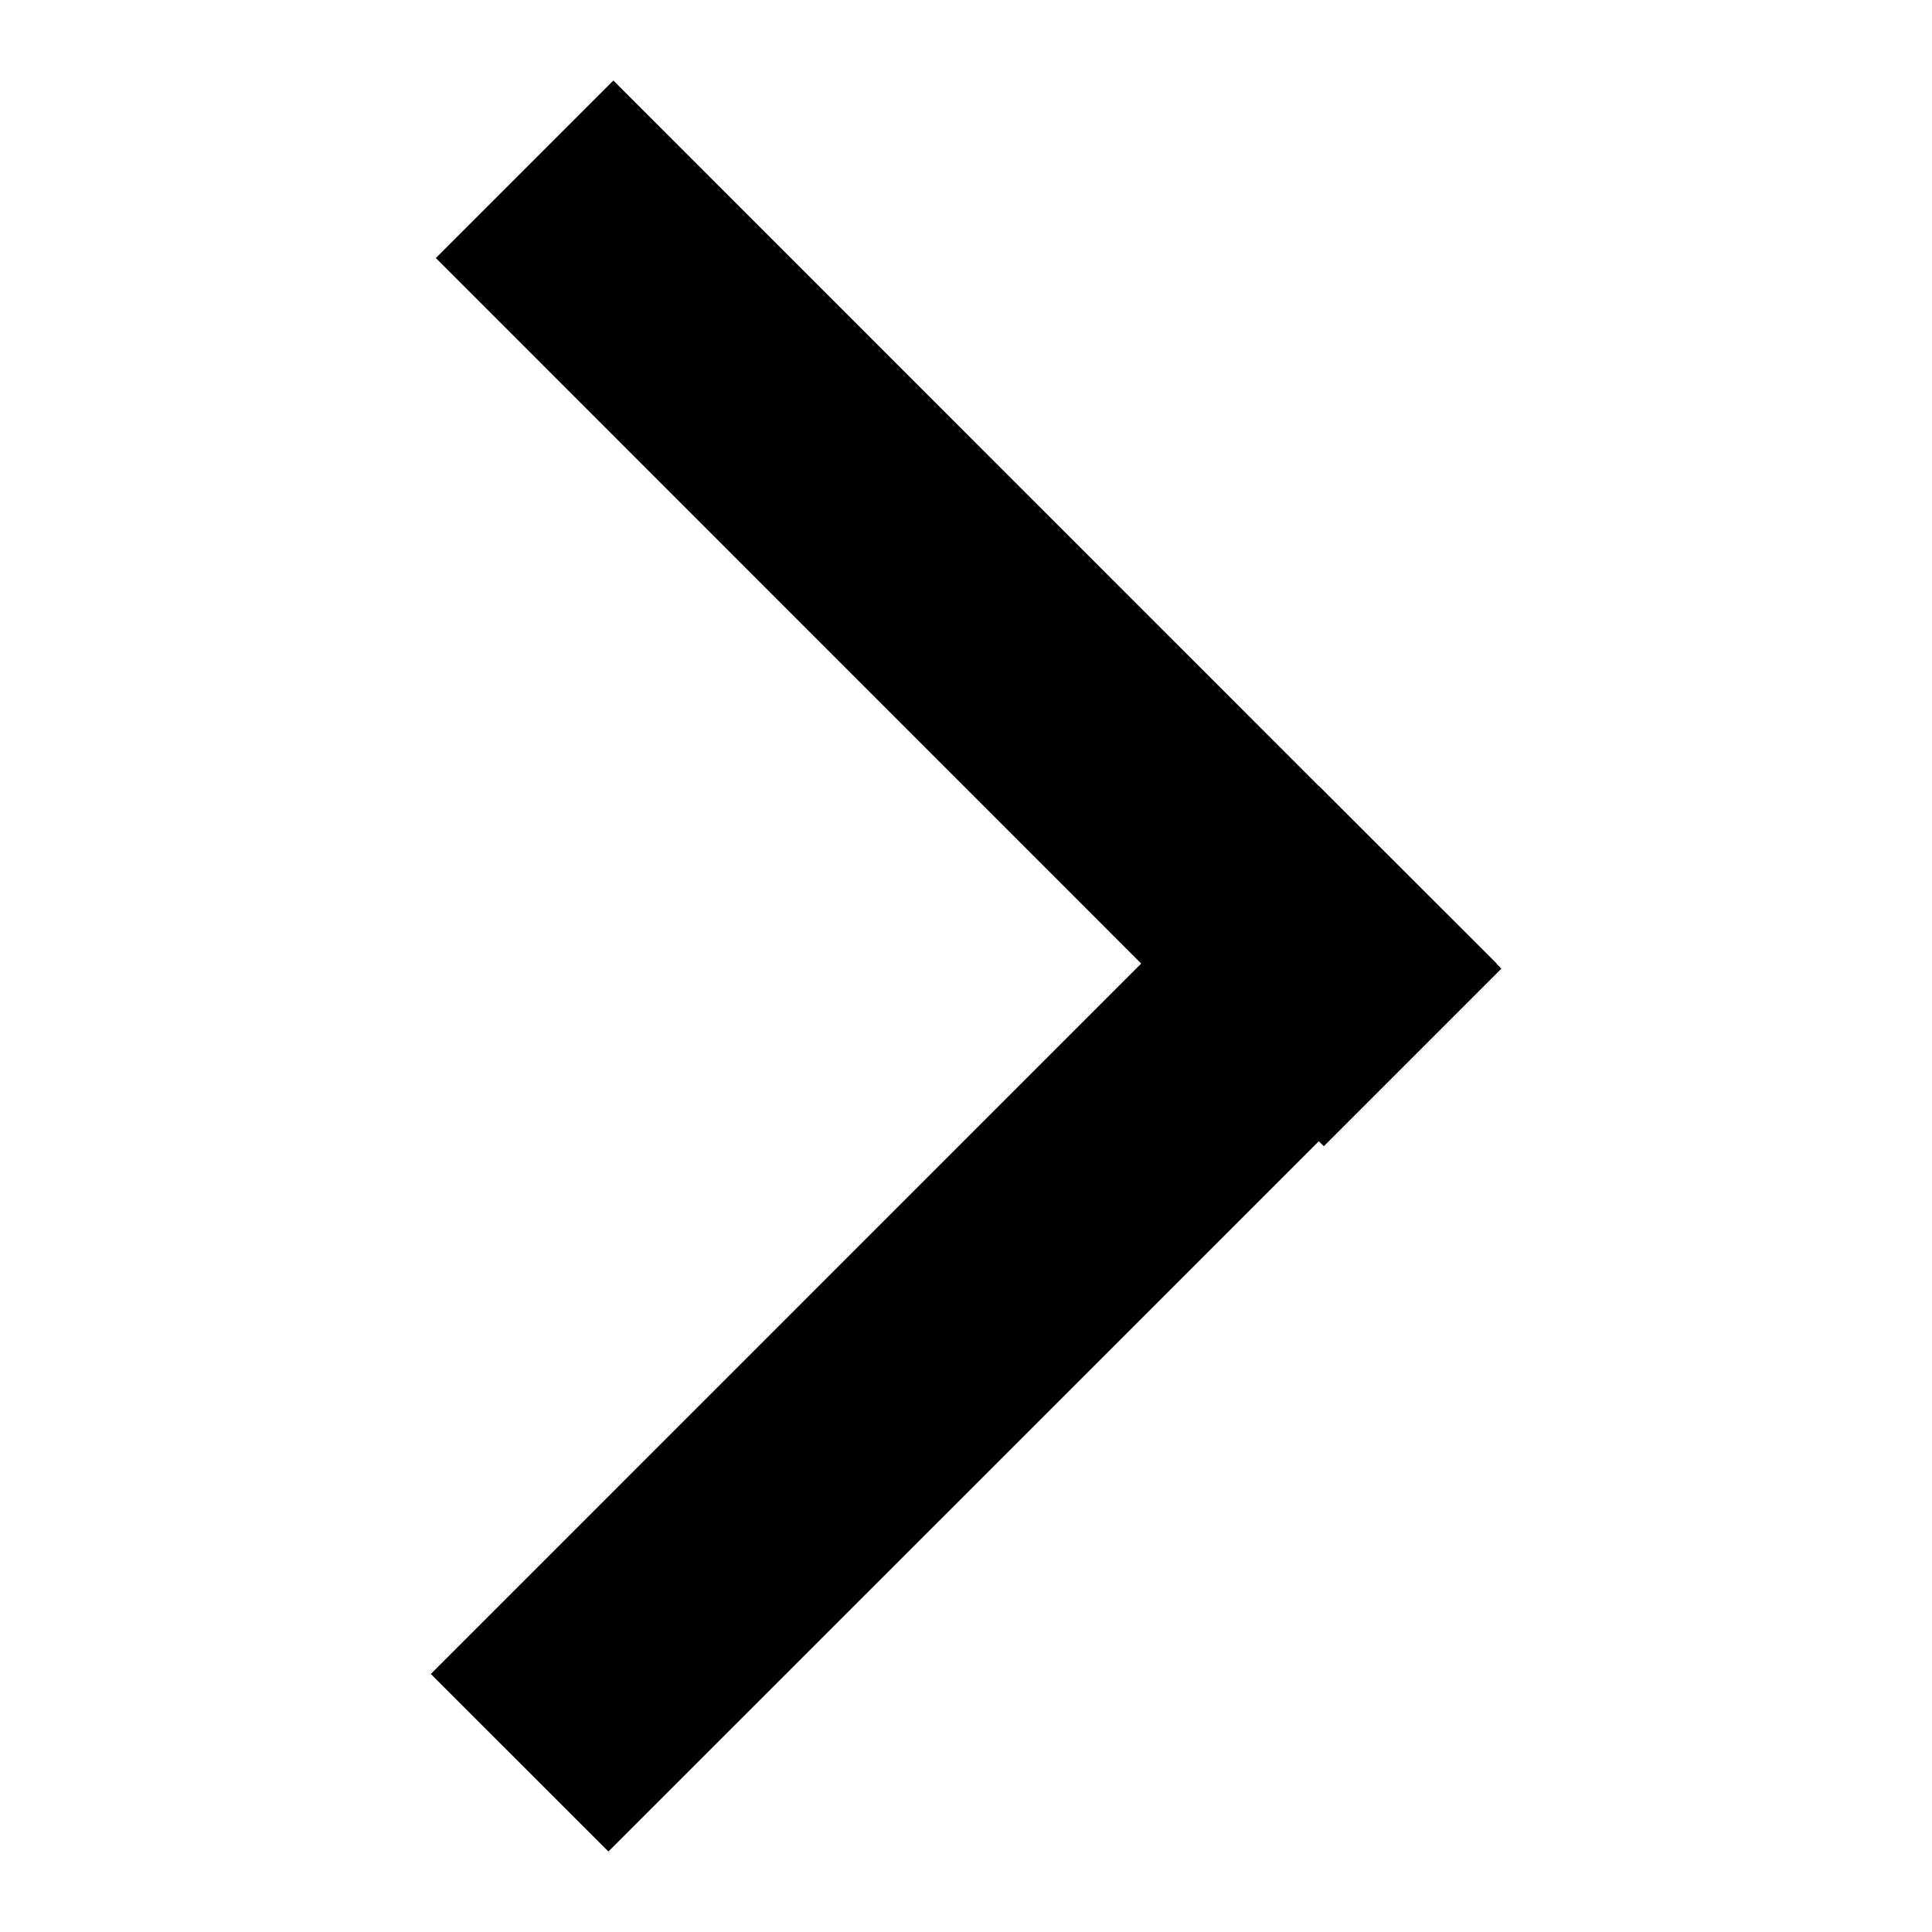 <svg xmlns="http://www.w3.org/2000/svg" viewBox="0 0 24 24">
<path d="M5.352 20.795L16.383 9.763L18.591 11.969L7.558 23L5.352 20.795Z"/>
<path d="M5.414 3.205L7.619 1L18.651 12.033L16.445 14.239L5.414 3.205Z"/>
</svg>
